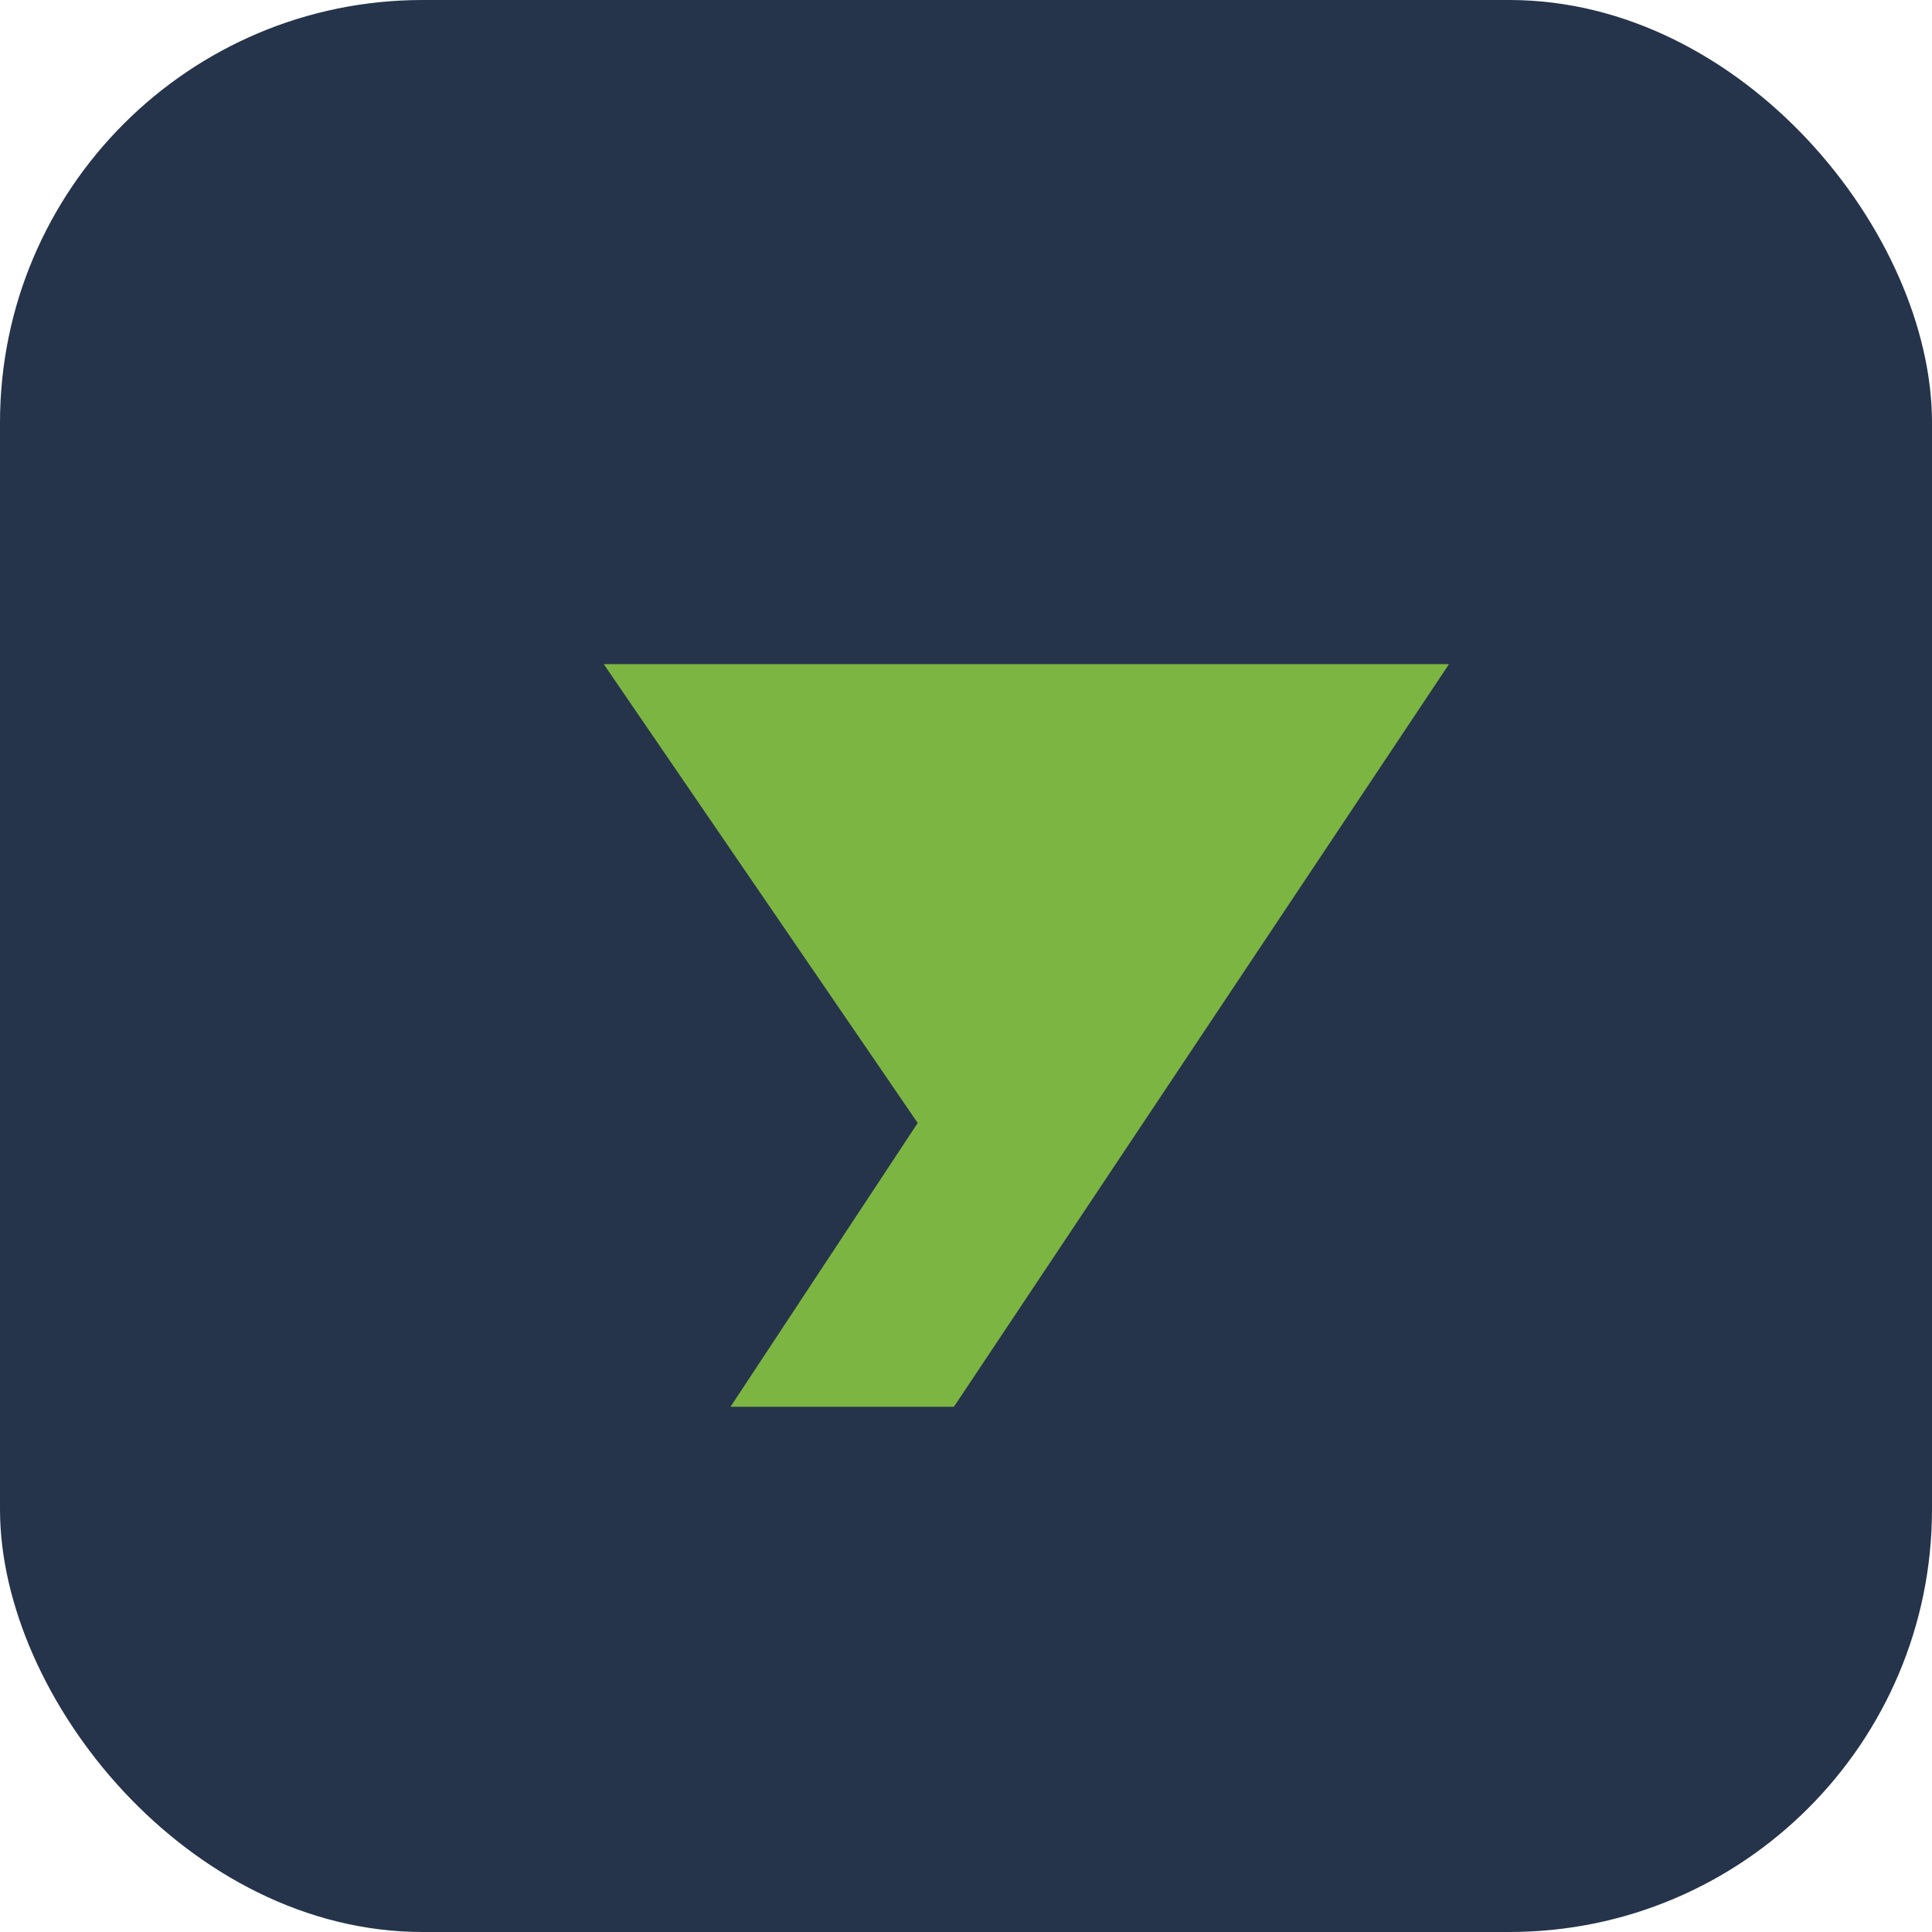 <?xml version="1.0" encoding="UTF-8"?>
<svg xmlns="http://www.w3.org/2000/svg" width="32" height="32" viewBox="0 0 32 32"><rect width="32" height="32" rx="7" fill="#25344A"/><path d="M10 11l5.2 7.6-3.1 4.7h3.7l8.2-12.3h-3.7L13.9 11z" fill="#7DB543"/></svg>